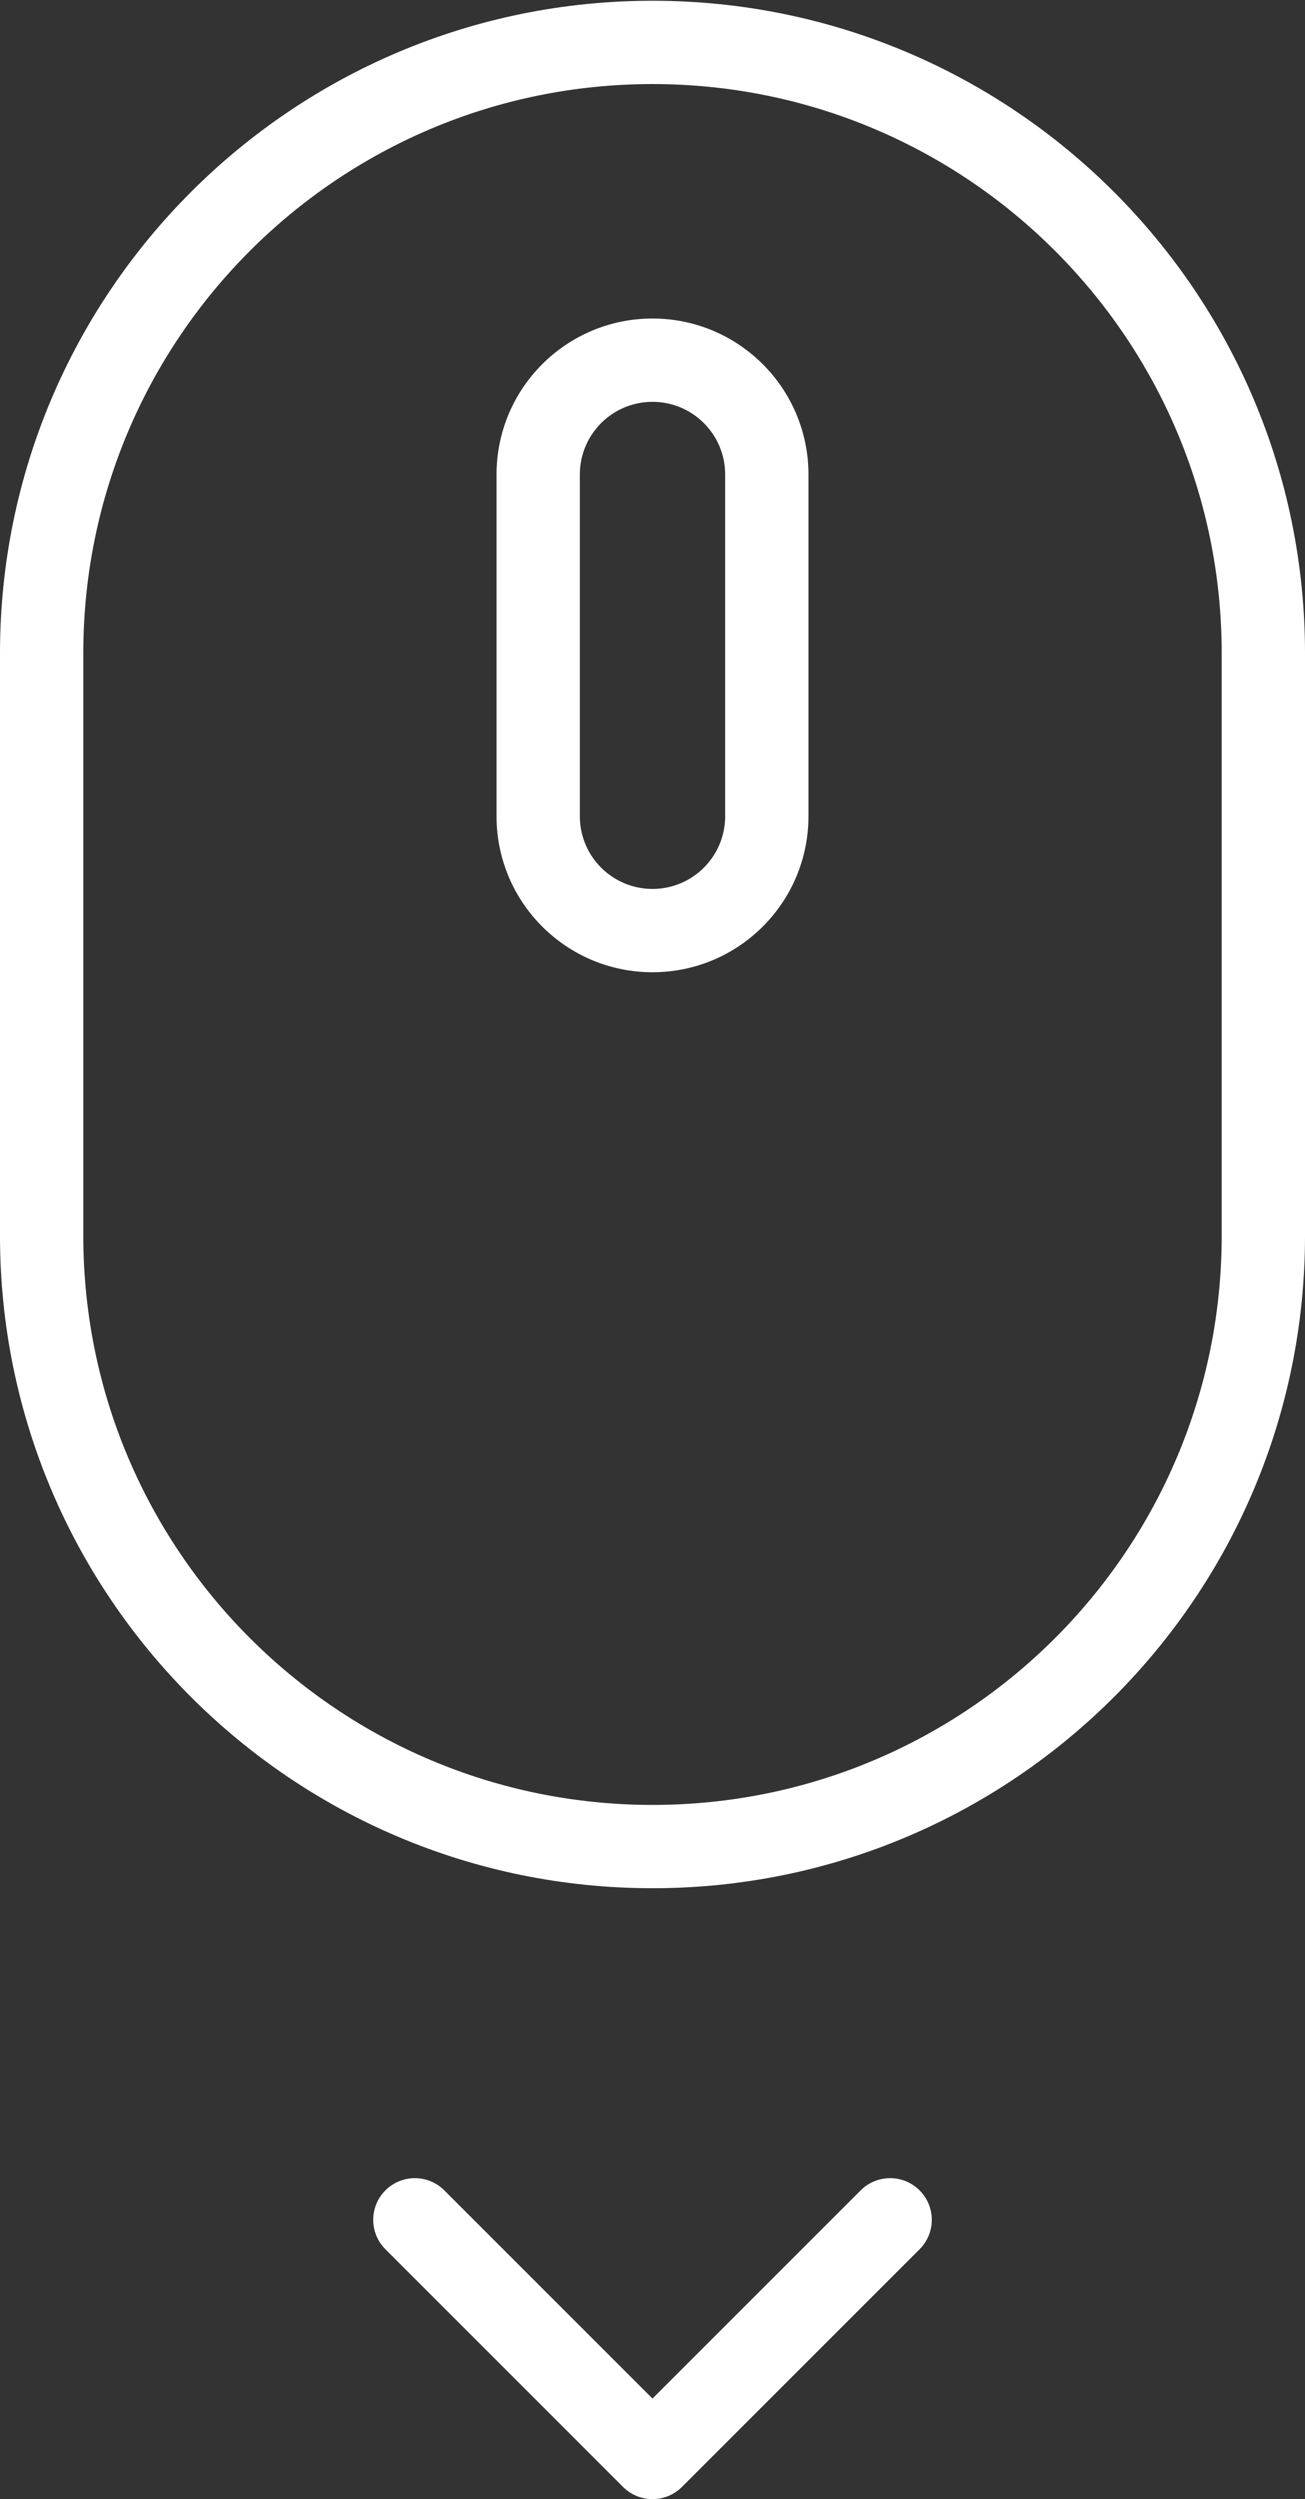 <?xml version="1.0" encoding="UTF-8"?> <svg xmlns="http://www.w3.org/2000/svg" width="47" height="90" viewBox="0 0 47 90" fill="none"><rect x="0" y="0" width="47" height="90" fill="#333333" stroke="none"/><path fill-rule="evenodd" clip-rule="evenodd" d="M44 44.5V23.527C44 12.205 34.822 3.027 23.5 3.027C12.178 3.027 3 12.205 3 23.527V44.5C3 55.822 12.178 65 23.5 65C34.822 65 44 55.822 44 44.5ZM23.5 0.027C10.521 0.027 0 10.548 0 23.527V44.5C0 57.479 10.521 68 23.5 68C36.479 68 47 57.479 47 44.5V23.527C47 10.548 36.479 0.027 23.5 0.027Z" fill="white"></path><path fill-rule="evenodd" clip-rule="evenodd" d="M26.117 29.396V17.088C26.117 15.642 24.945 14.471 23.5 14.471C22.055 14.471 20.883 15.642 20.883 17.088V29.396C20.883 30.841 22.055 32.013 23.5 32.013C24.945 32.013 26.117 30.841 26.117 29.396ZM23.5 11.471C20.398 11.471 17.883 13.986 17.883 17.088V29.396C17.883 32.498 20.398 35.013 23.5 35.013C26.602 35.013 29.117 32.498 29.117 29.396V17.088C29.117 13.986 26.602 11.471 23.5 11.471Z" fill="white"></path><path fill-rule="evenodd" clip-rule="evenodd" d="M13.881 78.881C14.466 78.295 15.416 78.295 16.002 78.881L23.5 86.379L30.998 78.881C31.584 78.295 32.533 78.295 33.119 78.881C33.705 79.466 33.705 80.416 33.119 81.002L24.561 89.561C23.975 90.146 23.025 90.146 22.439 89.561L13.881 81.002C13.295 80.416 13.295 79.466 13.881 78.881Z" fill="white"></path></svg> 